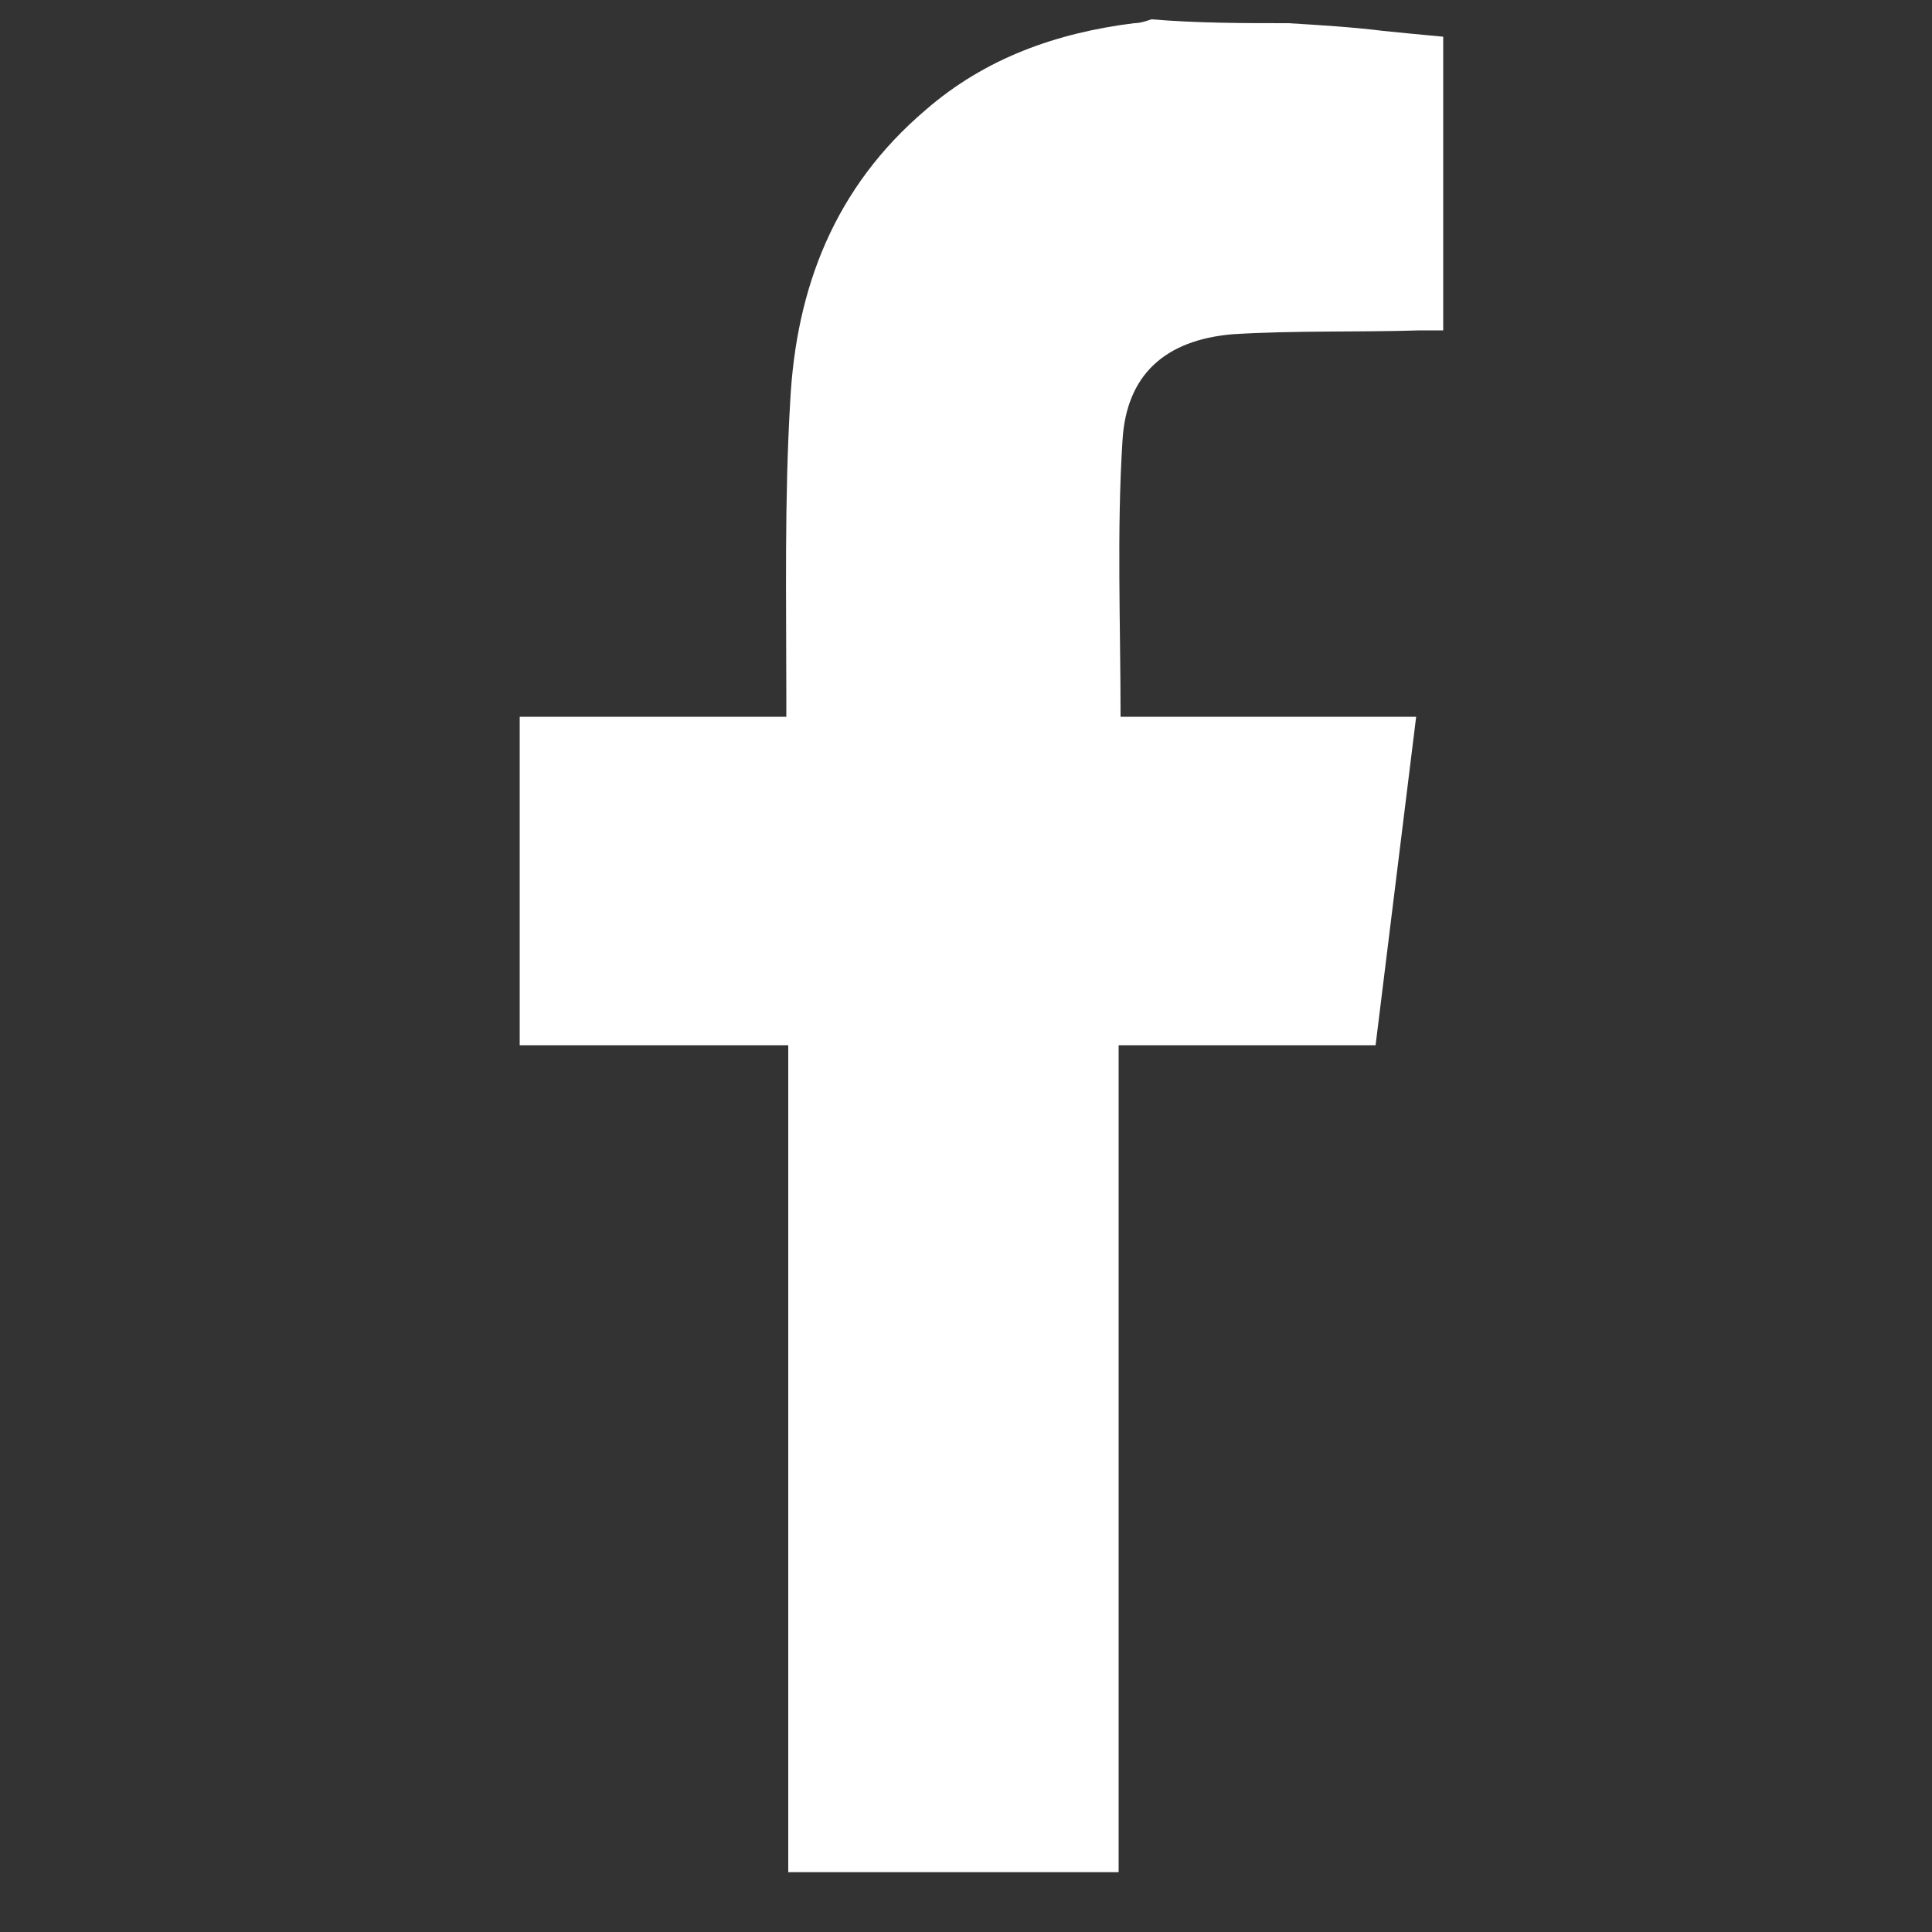 <?xml version="1.0" encoding="utf-8"?>
<!-- Generator: Adobe Illustrator 22.0.1, SVG Export Plug-In . SVG Version: 6.00 Build 0)  -->
<svg version="1.1" id="Layer_1" xmlns="http://www.w3.org/2000/svg" xmlns:xlink="http://www.w3.org/1999/xlink" x="0px" y="0px"
	 viewBox="0 0 100 100" style="enable-background:new 0 0 100 100;" xml:space="preserve">
<rect x="0" y="0" width="100" height="100" fill="#333333" stroke="none"/>
<style type="text/css">
	.st0{display:none;fill:#FFFFFF;}
	.st1{fill:#FFFFFF;}
	.st2{display:none;}
	.st3{display:inline;}
</style>
<g>
	<g>
		<path class="st0" d="M66.7,1.2c10.4,0,20.8,0,31.3,0c0,32,0,64,0,96c-32,0-64,0-96,0c0-32,0-64,0-96c19.2,0,38.4,0,57.6,0
			c-0.3,0.1-0.6,0.1-0.9,0.2c-4,0.5-7.7,1.8-10.8,4.5c-4.6,4-6.7,9.2-7,15.1c-0.3,5-0.1,10-0.2,15.1c0,0.4,0,0.7,0,1.2
			c-4.7,0-9.3,0-13.8,0c0,5.7,0,11.3,0,17c4.6,0,9.2,0,13.9,0c0,14.3,0,28.5,0,42.8c5.7,0,11.3,0,17.1,0c0-14.3,0-28.5,0-42.8
			c4.5,0,8.9,0,13.3,0c0.7-5.7,1.4-11.3,2.1-17c-5.2,0-10.3,0-15.3,0c0-4.8-0.2-9.6,0.1-14.3c0.2-3.5,2.3-5.3,5.7-5.5
			c3.2-0.2,6.5-0.1,9.7-0.2c0.4,0,0.8,0,1.2,0c0-5.1,0-10.1,0-15.2c-1-0.1-2.1-0.2-3.1-0.3C70,1.5,68.4,1.4,66.7,1.2z"/>
		<path class="st1" d="M66.7,1.2c1.6,0.1,3.3,0.2,4.9,0.4c1,0.1,2,0.2,3.1,0.3c0,5.1,0,10.1,0,15.2c-0.4,0-0.8,0-1.2,0
			c-3.2,0.1-6.5,0-9.7,0.2c-3.5,0.3-5.5,2.1-5.7,5.5c-0.3,4.7-0.1,9.5-0.1,14.3c5,0,10.1,0,15.3,0c-0.7,5.7-1.4,11.3-2.1,17
			c-4.4,0-8.8,0-13.3,0c0,14.3,0,28.5,0,42.8c-5.7,0-11.4,0-17.1,0c0-14.2,0-28.5,0-42.8c-4.6,0-9.2,0-13.9,0c0-5.7,0-11.3,0-17
			c4.5,0,9.1,0,13.8,0c0-0.4,0-0.8,0-1.2c0-5-0.1-10,0.2-15.1c0.3-5.9,2.3-11.1,7-15.1c3.1-2.7,6.8-4,10.8-4.5
			c0.3,0,0.6-0.1,0.9-0.2C62,1.2,64.4,1.2,66.7,1.2z"/>
	</g>
</g>
<g class="st2">
	<g class="st3">
		<path class="st1" d="M1,73.1c0-14.8,0-29.5,0-44.3c0-0.2,0.1-0.4,0.1-0.6c0.3-3.8,1.3-7.3,3.1-10.6C8.1,10.2,14,5.4,21.9,3.1
			c1.9-0.5,3.9-0.8,5.9-1.1c14.8,0,29.5,0,44.3,0c0.8,0.1,1.7,0.3,2.5,0.4c6.2,1,11.6,3.7,16,8.2c5.6,5.7,8.2,12.7,8.2,20.7
			c0,12.8,0,25.7,0,38.5c0,2-0.1,4-0.4,5.9c-1,6.2-3.7,11.5-8.2,15.9c-5.8,5.6-12.8,8.2-20.8,8.2c-13,0-25.9,0-38.9,0
			c-4.9,0-9.6-0.9-14-3.3C9.2,92.7,4.4,86.8,2.1,78.9C1.6,77,1.4,75,1,73.1z M49.9,5.8c-6.6,0-13.2,0-19.8,0c-2.8,0-5.5,0.3-8.1,1.2
			C11.5,10.6,4.8,19.9,4.8,31c0,13.3,0,26.6,0,39.8c0,2.7,0.3,5.3,1.2,7.9C9.5,89.2,18.8,95.9,29.9,96c13.4,0,26.7,0,40.1,0
			c2.7,0,5.3-0.4,7.8-1.2C88.3,91.2,95,82,95,70.9c0-13.3,0-26.7,0-40c0-3.5-0.6-7-2.1-10.2C88.2,10.9,80.4,6,69.6,5.8
			C63,5.8,56.4,5.8,49.9,5.8z"/>
		<path class="st0" d="M1,73.1c0.4,2,0.6,4,1.1,5.9c2.3,7.9,7.1,13.8,14.3,17.6c4.4,2.3,9.1,3.3,14,3.3c13,0,25.9,0,38.9,0
			c8,0,15-2.6,20.8-8.2c4.5-4.4,7.3-9.7,8.2-15.9c0.3-1.9,0.4-3.9,0.4-5.9c0-12.8,0-25.7,0-38.5c0-8-2.6-15-8.2-20.7
			c-4.4-4.5-9.7-7.3-16-8.2c-0.8-0.1-1.7-0.3-2.5-0.4C81,2,90,2,99,2c0,32.7,0,65.3,0,98c-32.7,0-65.3,0-98,0C1,91,1,82,1,73.1z"/>
		<path class="st0" d="M27.7,2c-2,0.4-4,0.6-5.9,1.1C14,5.4,8.1,10.2,4.3,17.5c-1.8,3.3-2.8,6.9-3.1,10.6c0,0.2-0.1,0.4-0.1,0.6
			C1,19.8,1,10.9,1,2C9.9,2,18.8,2,27.7,2z"/>
		<path class="st0" d="M49.9,5.8c6.6,0,13.1-0.1,19.7,0C80.4,6,88.2,10.9,92.9,20.7c1.5,3.2,2.1,6.7,2.1,10.2c0,13.3,0,26.7,0,40
			c0,11.1-6.7,20.3-17.2,23.9C75.3,95.6,72.6,96,70,96c-13.4,0-26.7,0-40.1,0C18.8,95.9,9.5,89.2,6,78.7c-0.8-2.6-1.2-5.2-1.2-7.9
			c0-13.3,0-26.6,0-39.8c0-11.1,6.7-20.4,17.2-24c2.6-0.9,5.3-1.2,8.1-1.2C36.7,5.8,43.3,5.8,49.9,5.8z M9.4,50.8
			c0,6.6,0,13.2,0,19.8c0,1.6,0.1,3.3,0.5,4.8c2.2,9.6,10.2,15.9,20.1,16c3.6,0,7.1,0,10.7,0c0.2,0,0.4,0,0.6,0c1.2-0.1,2-0.9,2-1.9
			c0-1-0.8-1.8-1.9-1.9c-0.3,0-0.5,0-0.8,0c-3.5,0-6.9,0-10.4,0c-9.7,0-16.9-7.2-16.9-16.9c0-13.2,0-26.4,0-39.5
			c0-9.7,7.2-16.9,16.9-16.9c13.2,0,26.4,0,39.6,0c1.1,0,2.3,0.1,3.4,0.3C81.1,16,86.6,22.7,86.6,31c0,13.3,0,26.6,0,39.8
			c0,0.4,0,0.8,0,1.1C86.3,78.4,82,84.2,76,86.5c-2,0.7-4,1.1-6.2,1.1c-3.6,0-7.3,0-10.9,0c-1.5,0-2.4,0.9-2.2,2.2
			c0.2,1,1,1.6,2.3,1.6c3.7,0,7.4,0.1,11.1,0c2.2-0.1,4.4-0.4,6.4-1.1c8.6-2.9,13.8-10.4,13.8-19.5c0-13.3,0-26.6,0-39.8
			c0-1.5-0.1-3.1-0.5-4.5c-2.1-9.5-10.2-16-20-16c-13.3,0-26.7-0.1-40,0c-2.2,0-4.5,0.3-6.6,1C14.7,14.3,9.4,21.9,9.4,31
			C9.4,37.6,9.4,44.2,9.4,50.8z M76.3,50.8c-0.1-1.4-0.2-2.7-0.5-4.1c-1.5-8.7-6.2-15.1-13.9-19.3c-5.6-3-11.5-3.7-17.7-2.3
			c-2.1,0.5-4.2,1.4-6.3,2.2c-1.1,0.4-1.4,1.6-1,2.5c0.4,0.9,1.4,1.3,2.5,0.9c0.3-0.1,0.6-0.3,1-0.4c8.4-3.6,16.2-2.7,23.4,2.9
			c9.2,7,11.3,21,4.5,30.4c-7.7,10.8-22,12.9-32.5,4.8c-7.3-5.6-10.4-15.7-7.5-24.4c0.5-1.5,1.2-3,1.9-4.5c0.3-0.8,0.2-1.5-0.4-2.1
			c-0.6-0.6-1.3-0.8-2-0.4c-0.5,0.3-1,0.8-1.2,1.3c-3,5.5-3.9,11.3-2.7,17.5c2.6,14.2,16.5,23.6,30.8,20.9
			C67.2,74.5,76.3,63.4,76.3,50.8z M67.1,50.9c0-9.4-7.7-17.2-17.2-17.2c-9.4,0-17.2,7.7-17.2,17.2c0,9.4,7.7,17.2,17.2,17.2
			C59.3,68.1,67.1,60.4,67.1,50.9z M74.9,18.6c-4,0-7.2,3.3-7.2,7.2c0,3.9,3.3,7.2,7.3,7.2c4,0,7.3-3.3,7.2-7.3
			C82.2,21.8,78.9,18.6,74.9,18.6z M35.1,33c0-1-0.9-1.9-1.9-1.8c-1,0-2,0.9-2,1.9c0,1,0.9,2,2,1.9C34.2,35,35.1,34,35.1,33z
			 M51.8,89.5c0-1-0.9-1.9-1.9-1.9c-1,0-1.9,0.9-1.9,1.9c0,1,0.9,1.9,1.9,1.9C50.9,91.4,51.8,90.5,51.8,89.5z"/>
		<path class="st1" d="M9.4,50.8c0-6.6,0-13.2,0-19.9c0-9.1,5.3-16.6,13.9-19.5c2.1-0.7,4.4-1,6.6-1c13.3-0.1,26.7-0.1,40,0
			c9.8,0,17.9,6.5,20,16c0.3,1.5,0.4,3,0.5,4.5c0,13.3,0,26.6,0,39.8c0,9.1-5.2,16.5-13.8,19.5c-2,0.7-4.3,1-6.4,1.1
			c-3.7,0.2-7.4,0.1-11.1,0c-1.3,0-2.1-0.6-2.3-1.6c-0.2-1.3,0.7-2.2,2.2-2.2c3.6,0,7.3,0,10.9,0c2.1,0,4.2-0.4,6.2-1.1
			c6-2.3,10.3-8.1,10.5-14.5c0-0.4,0-0.8,0-1.1c0-13.3,0-26.6,0-39.8c0-8.2-5.5-15-13.4-16.5c-1.1-0.2-2.3-0.3-3.4-0.3
			c-13.2,0-26.4,0-39.6,0c-9.7,0-16.9,7.2-16.9,16.9c0,13.2,0,26.4,0,39.5c0,9.7,7.2,16.9,16.9,16.9c3.5,0,6.9,0,10.4,0
			c0.3,0,0.5,0,0.8,0c1.1,0.1,1.9,0.9,1.9,1.9c0,1-0.8,1.8-2,1.9c-0.2,0-0.4,0-0.6,0c-3.6,0-7.1,0-10.7,0c-9.9,0-17.8-6.3-20.1-16
			c-0.4-1.6-0.5-3.2-0.5-4.8C9.4,64,9.4,57.4,9.4,50.8z"/>
		<path class="st1" d="M76.3,50.8c0,12.6-9.2,23.6-21.5,25.9C40.5,79.5,26.7,70.1,24,55.8c-1.1-6.1-0.2-12,2.7-17.5
			c0.3-0.5,0.7-1,1.2-1.3c0.7-0.4,1.4-0.2,2,0.4c0.6,0.6,0.7,1.3,0.4,2.1c-0.6,1.5-1.3,3-1.9,4.5c-2.9,8.7,0.2,18.9,7.5,24.4
			c10.5,8.1,24.8,5.9,32.5-4.8c6.8-9.4,4.8-23.4-4.5-30.4c-7.2-5.5-15.1-6.4-23.4-2.9c-0.3,0.1-0.6,0.3-1,0.4
			c-1.1,0.4-2.1,0-2.5-0.9c-0.5-1-0.1-2.1,1-2.5c2.1-0.8,4.1-1.7,6.3-2.2c6.1-1.4,12.1-0.7,17.7,2.3c7.8,4.1,12.5,10.6,13.9,19.3
			C76.1,48.1,76.2,49.5,76.3,50.8z"/>
		<path class="st1" d="M67.1,50.9c0,9.5-7.7,17.2-17.2,17.2c-9.5,0-17.2-7.7-17.2-17.2c0-9.5,7.7-17.2,17.2-17.2
			C59.4,33.7,67.1,41.5,67.1,50.9z M49.9,64.3c7.4,0,13.4-6,13.3-13.4c0-7.4-6-13.4-13.4-13.3c-7.4,0-13.4,6-13.3,13.4
			C36.5,58.3,42.6,64.3,49.9,64.3z"/>
		<path class="st1" d="M74.9,18.6c4,0,7.2,3.2,7.3,7.2c0,4-3.3,7.3-7.2,7.3c-3.9,0-7.2-3.3-7.3-7.2C67.7,21.9,71,18.6,74.9,18.6z
			 M78.4,25.8c0-1.9-1.5-3.4-3.4-3.4c-1.9,0-3.4,1.5-3.4,3.4c0,1.9,1.6,3.5,3.5,3.5C76.9,29.2,78.4,27.7,78.4,25.8z"/>
		<path class="st1" d="M35.1,33c0,1-0.9,2-1.9,2c-1,0-2-0.9-2-1.9c0-1,0.9-1.9,2-1.9C34.2,31.2,35,32,35.1,33z"/>
		<path class="st1" d="M51.8,89.5c0,1-0.9,1.9-1.9,1.9c-1,0-1.9-0.9-1.9-1.9c0-1,0.9-1.9,1.9-1.9C50.9,87.6,51.8,88.5,51.8,89.5z"/>
		<path class="st0" d="M49.9,64.3c-7.3,0-13.4-6-13.4-13.3c0-7.3,6-13.4,13.3-13.4c7.3,0,13.4,6,13.4,13.3
			C63.3,58.2,57.3,64.3,49.9,64.3z"/>
		<path class="st0" d="M78.4,25.8c0,1.9-1.5,3.4-3.4,3.4c-1.9,0-3.5-1.6-3.5-3.5c0-1.9,1.5-3.4,3.4-3.4
			C76.9,22.4,78.4,23.9,78.4,25.8z"/>
	</g>
</g>
</svg>
